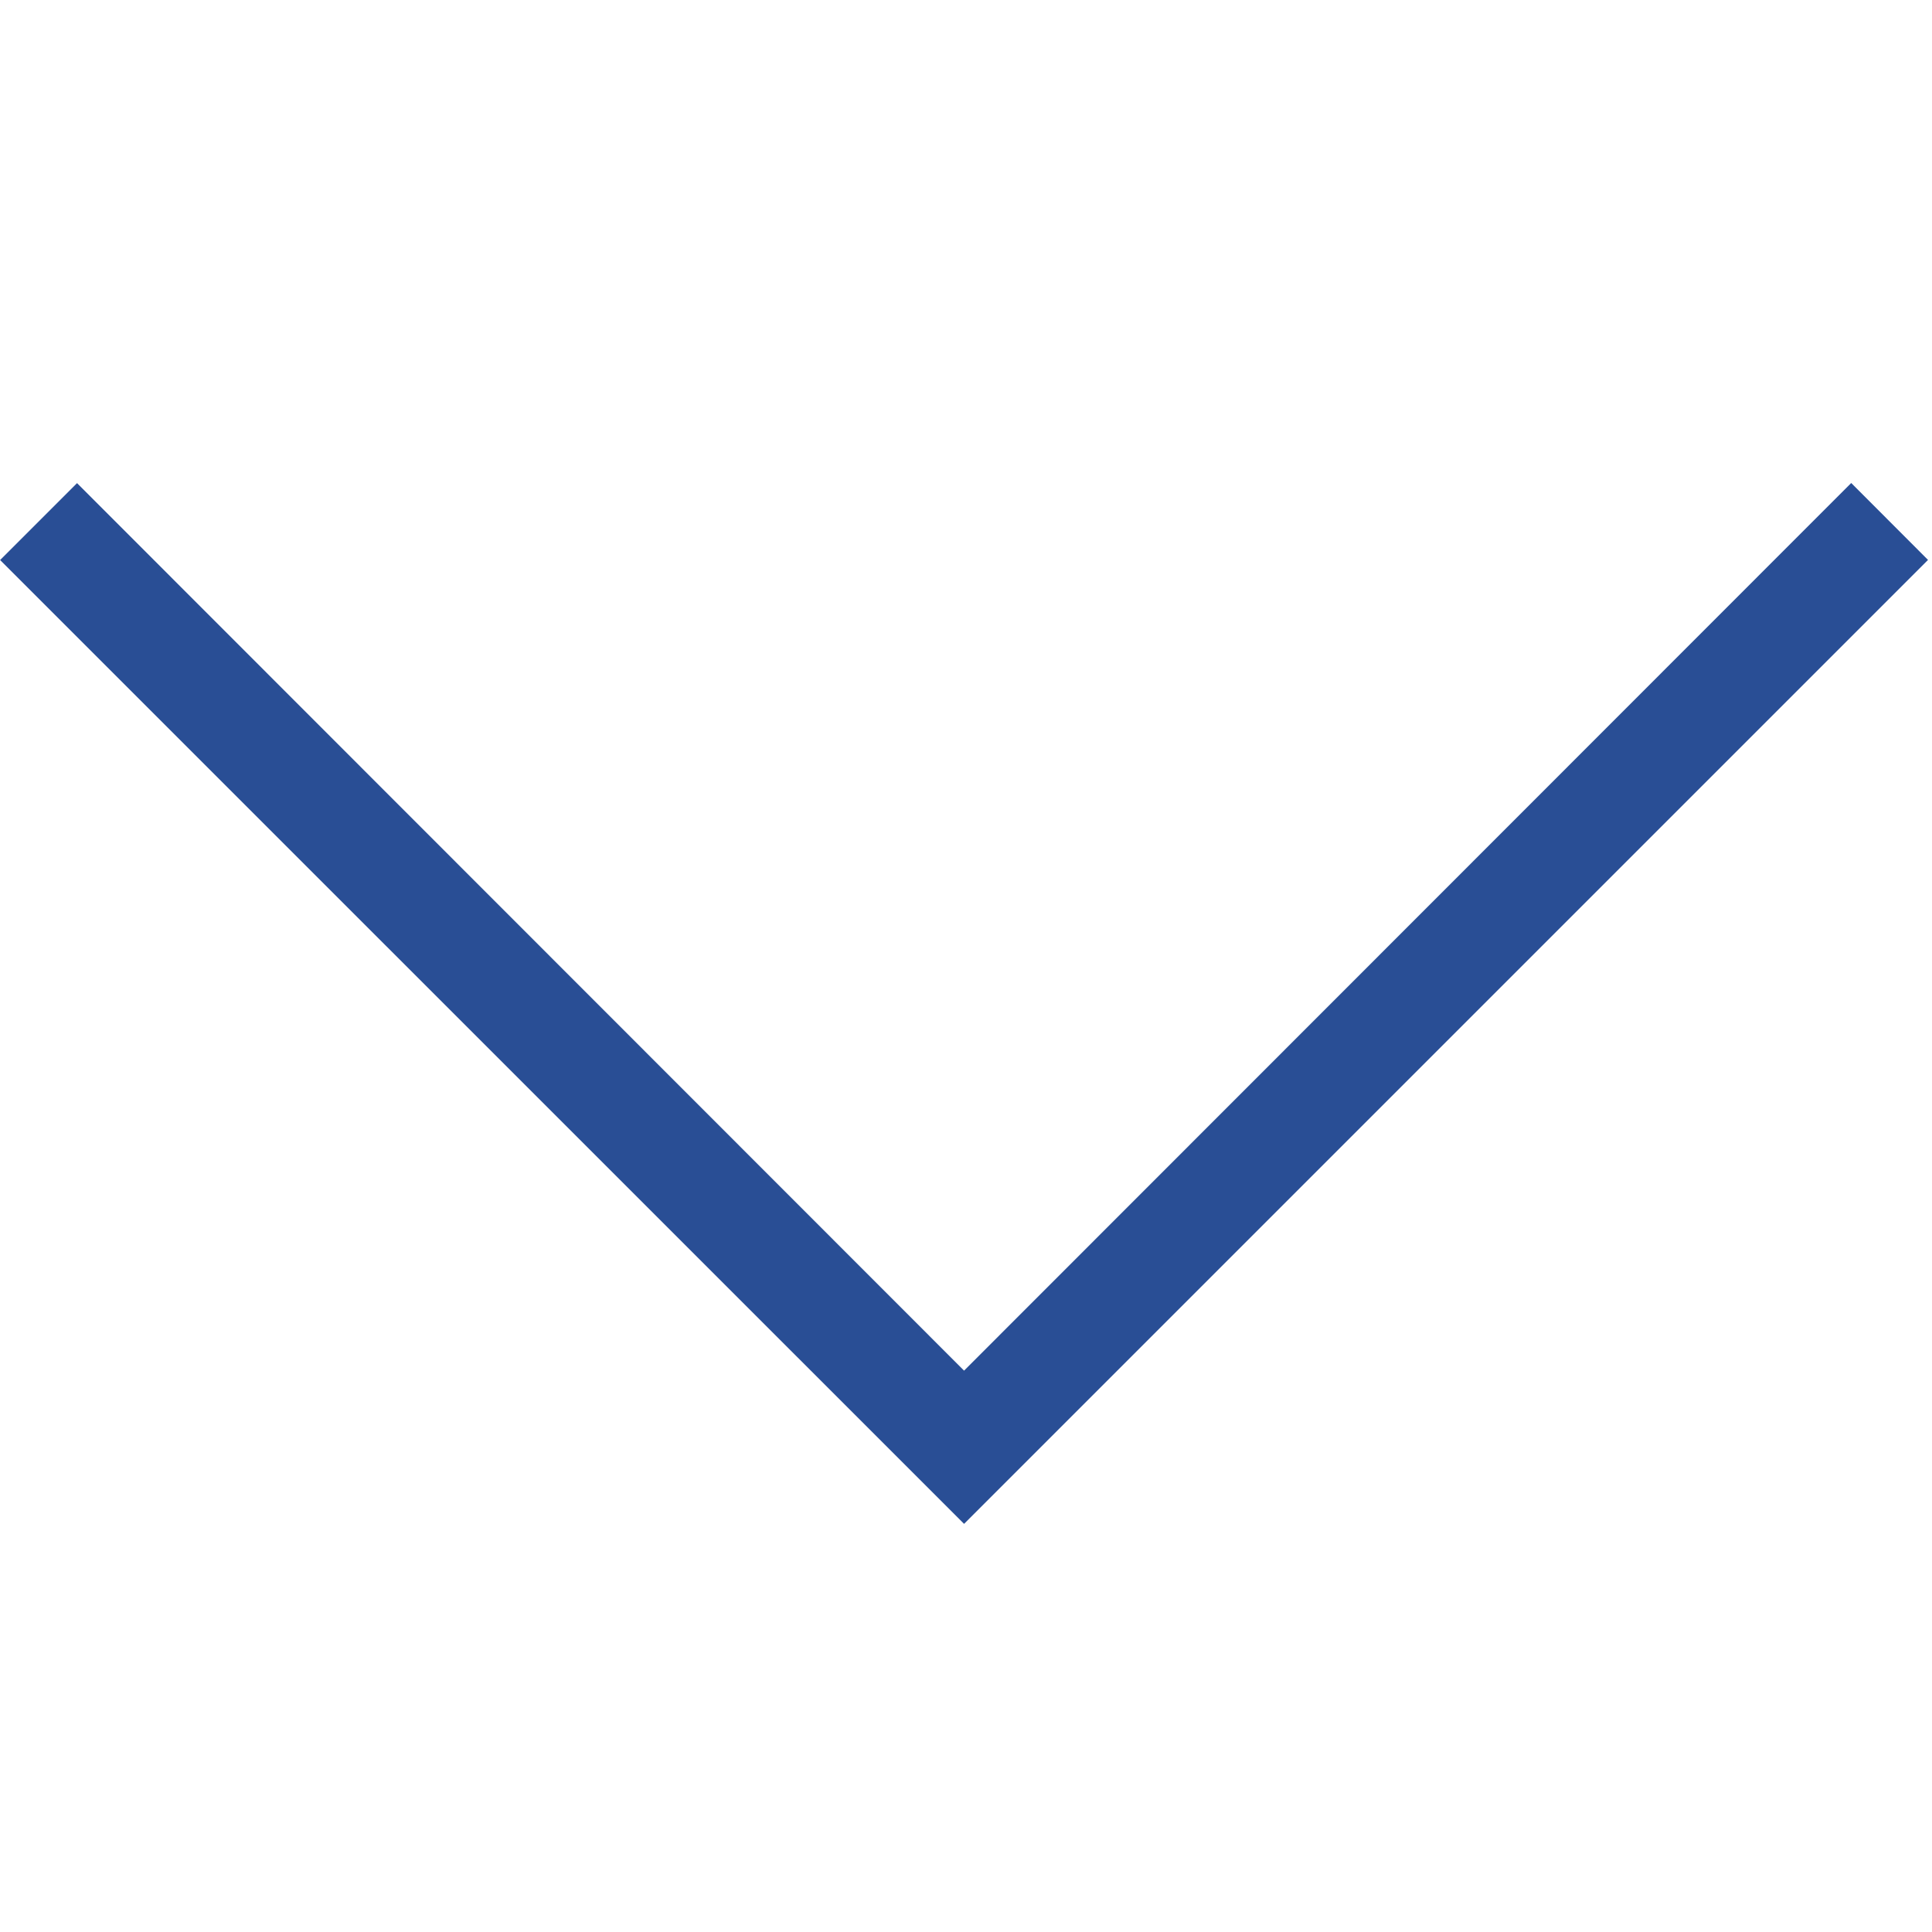 <svg xmlns="http://www.w3.org/2000/svg" xmlns:xlink="http://www.w3.org/1999/xlink" width="16" height="16" viewBox="0 0 16 16">
  <defs>
    <clipPath id="clip-lenovo-icon-ui-arrow-down">
      <rect width="16" height="16"/>
    </clipPath>
  </defs>
  <g id="lenovo-icon-ui-arrow-down" clip-path="url(#clip-lenovo-icon-ui-arrow-down)">
    <g id="icon-ui-arrow-up" transform="translate(15.967 12.62) rotate(180)">
      <path id="lenovo_arrow-up-16px" d="M.653,12.151l-.636-.637L8,3.531l7.983,7.982-.637.637L8,4.8Z" transform="translate(-0.017 -3.531)" fill="#294e95"/>
    </g>
  </g>
</svg>
